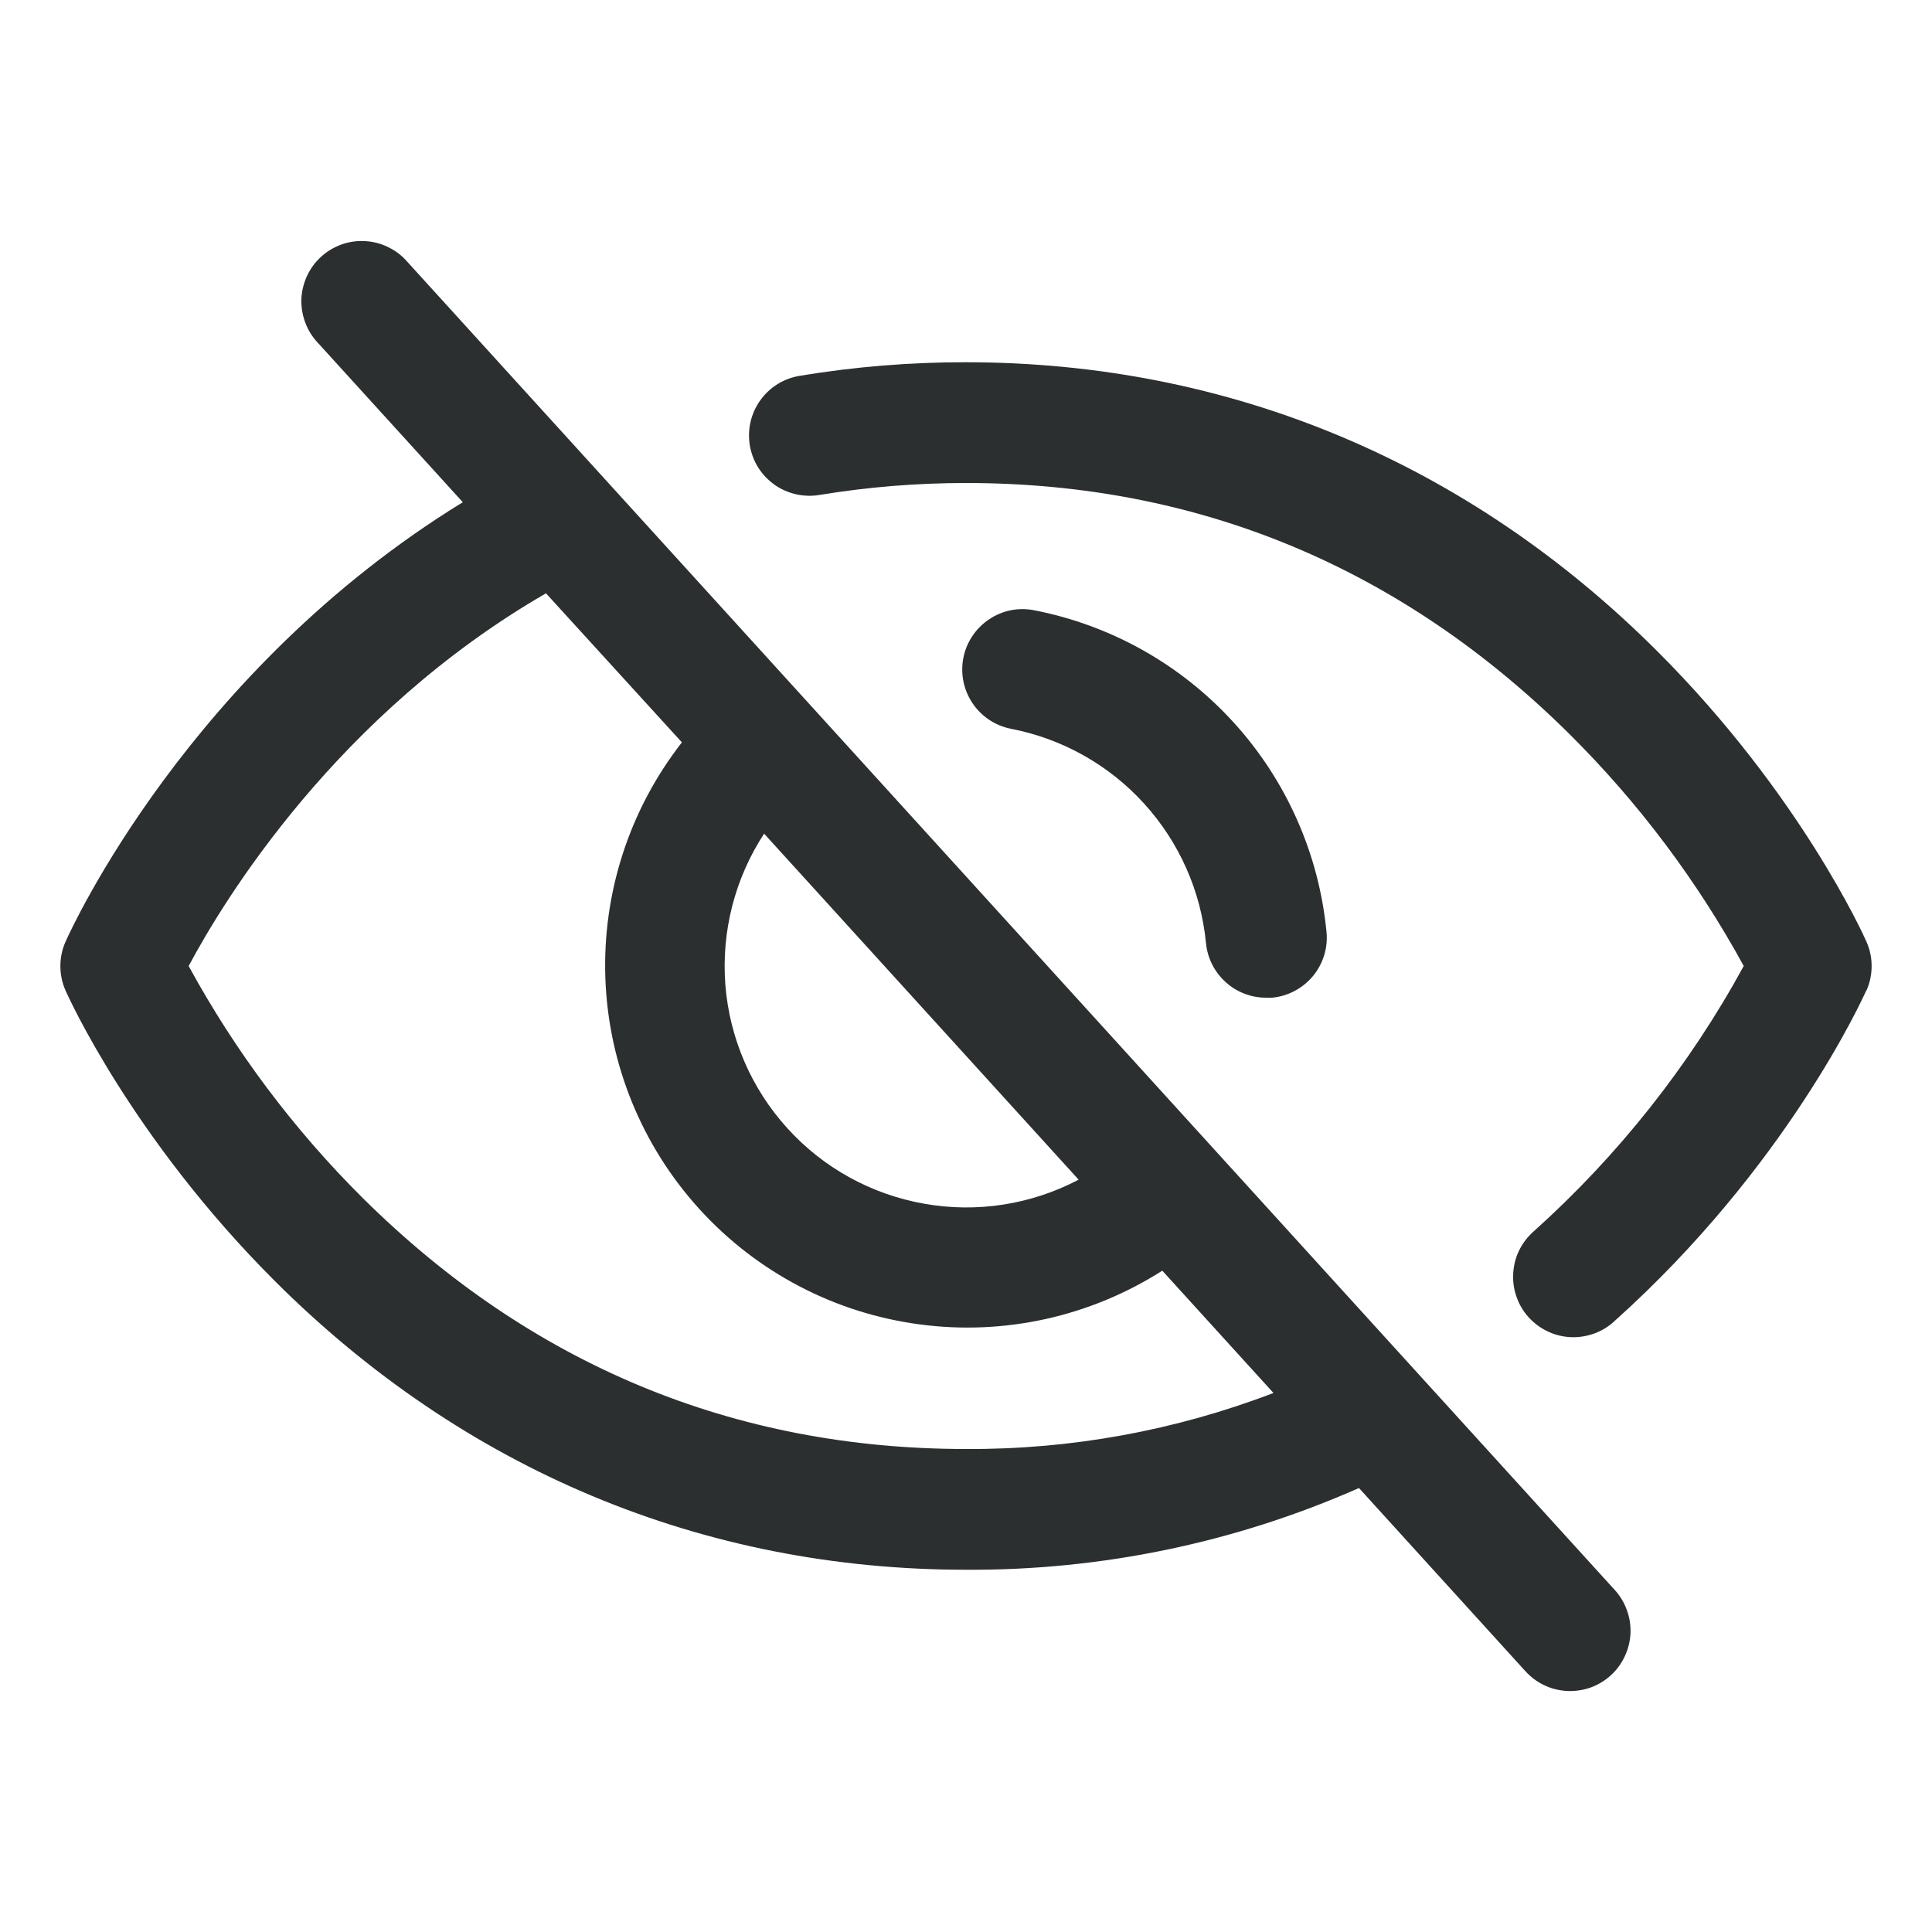 <svg width="20" height="20" viewBox="0 0 20 20" fill="none" xmlns="http://www.w3.org/2000/svg">
<path d="M4.212 2.705C4.158 2.643 4.091 2.593 4.016 2.557C3.942 2.521 3.861 2.5 3.779 2.496C3.696 2.491 3.613 2.503 3.535 2.531C3.457 2.559 3.386 2.601 3.325 2.657C3.263 2.713 3.214 2.78 3.179 2.855C3.144 2.93 3.124 3.011 3.12 3.094C3.117 3.176 3.13 3.259 3.159 3.336C3.187 3.414 3.231 3.485 3.287 3.545L4.791 5.199C1.953 6.941 0.733 9.625 0.679 9.747C0.643 9.827 0.625 9.913 0.625 10.001C0.625 10.088 0.643 10.175 0.679 10.255C0.706 10.317 1.368 11.784 2.839 13.255C4.799 15.214 7.275 16.25 10 16.25C11.4 16.258 12.787 15.97 14.068 15.404L15.787 17.296C15.842 17.357 15.908 17.408 15.983 17.444C16.057 17.48 16.138 17.5 16.221 17.505C16.303 17.509 16.386 17.497 16.464 17.47C16.542 17.442 16.613 17.399 16.675 17.343C16.736 17.288 16.785 17.22 16.82 17.145C16.855 17.071 16.875 16.989 16.879 16.907C16.882 16.824 16.869 16.742 16.84 16.664C16.812 16.587 16.768 16.515 16.712 16.455L4.212 2.705ZM7.91 8.63L11.166 12.212C10.675 12.47 10.113 12.558 9.568 12.461C9.022 12.365 8.524 12.091 8.152 11.681C7.779 11.271 7.553 10.749 7.509 10.197C7.466 9.644 7.607 9.093 7.91 8.63ZM10 15C7.595 15 5.495 14.126 3.755 12.402C3.042 11.693 2.435 10.884 1.953 10C2.32 9.313 3.489 7.392 5.652 6.142L7.059 7.685C6.514 8.383 6.234 9.25 6.267 10.134C6.3 11.018 6.645 11.862 7.24 12.516C7.835 13.171 8.643 13.594 9.52 13.71C10.396 13.827 11.286 13.63 12.032 13.154L13.183 14.42C12.167 14.809 11.088 15.006 10 15ZM10.469 7.545C10.306 7.514 10.162 7.419 10.069 7.282C9.976 7.145 9.941 6.976 9.972 6.813C10.003 6.651 10.098 6.507 10.235 6.414C10.372 6.32 10.54 6.285 10.703 6.317C11.5 6.471 12.225 6.879 12.771 7.479C13.317 8.079 13.654 8.84 13.732 9.648C13.748 9.813 13.697 9.977 13.591 10.105C13.485 10.232 13.333 10.313 13.168 10.328C13.148 10.329 13.129 10.329 13.109 10.328C12.953 10.329 12.802 10.271 12.687 10.166C12.571 10.061 12.499 9.917 12.484 9.761C12.432 9.224 12.207 8.718 11.844 8.319C11.481 7.919 10.998 7.648 10.469 7.545ZM19.319 10.255C19.286 10.328 18.494 12.081 16.712 13.677C16.652 13.733 16.58 13.777 16.502 13.805C16.424 13.833 16.341 13.846 16.259 13.842C16.176 13.838 16.095 13.818 16.02 13.782C15.945 13.746 15.878 13.696 15.823 13.635C15.767 13.573 15.725 13.501 15.698 13.422C15.671 13.344 15.659 13.261 15.665 13.178C15.67 13.095 15.691 13.015 15.728 12.94C15.765 12.866 15.816 12.8 15.879 12.745C16.753 11.96 17.488 11.032 18.051 10C17.568 9.116 16.96 8.306 16.244 7.596C14.505 5.874 12.405 5 10 5C9.493 5 8.987 5.041 8.487 5.123C8.406 5.137 8.323 5.135 8.242 5.117C8.162 5.099 8.085 5.066 8.018 5.018C7.951 4.97 7.893 4.91 7.849 4.84C7.805 4.77 7.776 4.692 7.762 4.611C7.749 4.529 7.751 4.446 7.77 4.365C7.789 4.285 7.823 4.209 7.872 4.142C7.92 4.075 7.981 4.018 8.051 3.975C8.121 3.932 8.2 3.903 8.281 3.89C8.849 3.796 9.424 3.749 10 3.75C12.725 3.75 15.201 4.786 17.161 6.746C18.632 8.217 19.294 9.685 19.321 9.747C19.357 9.827 19.375 9.913 19.375 10.001C19.375 10.088 19.357 10.175 19.321 10.255H19.319Z" fill="#2C2F30"/>
</svg>
